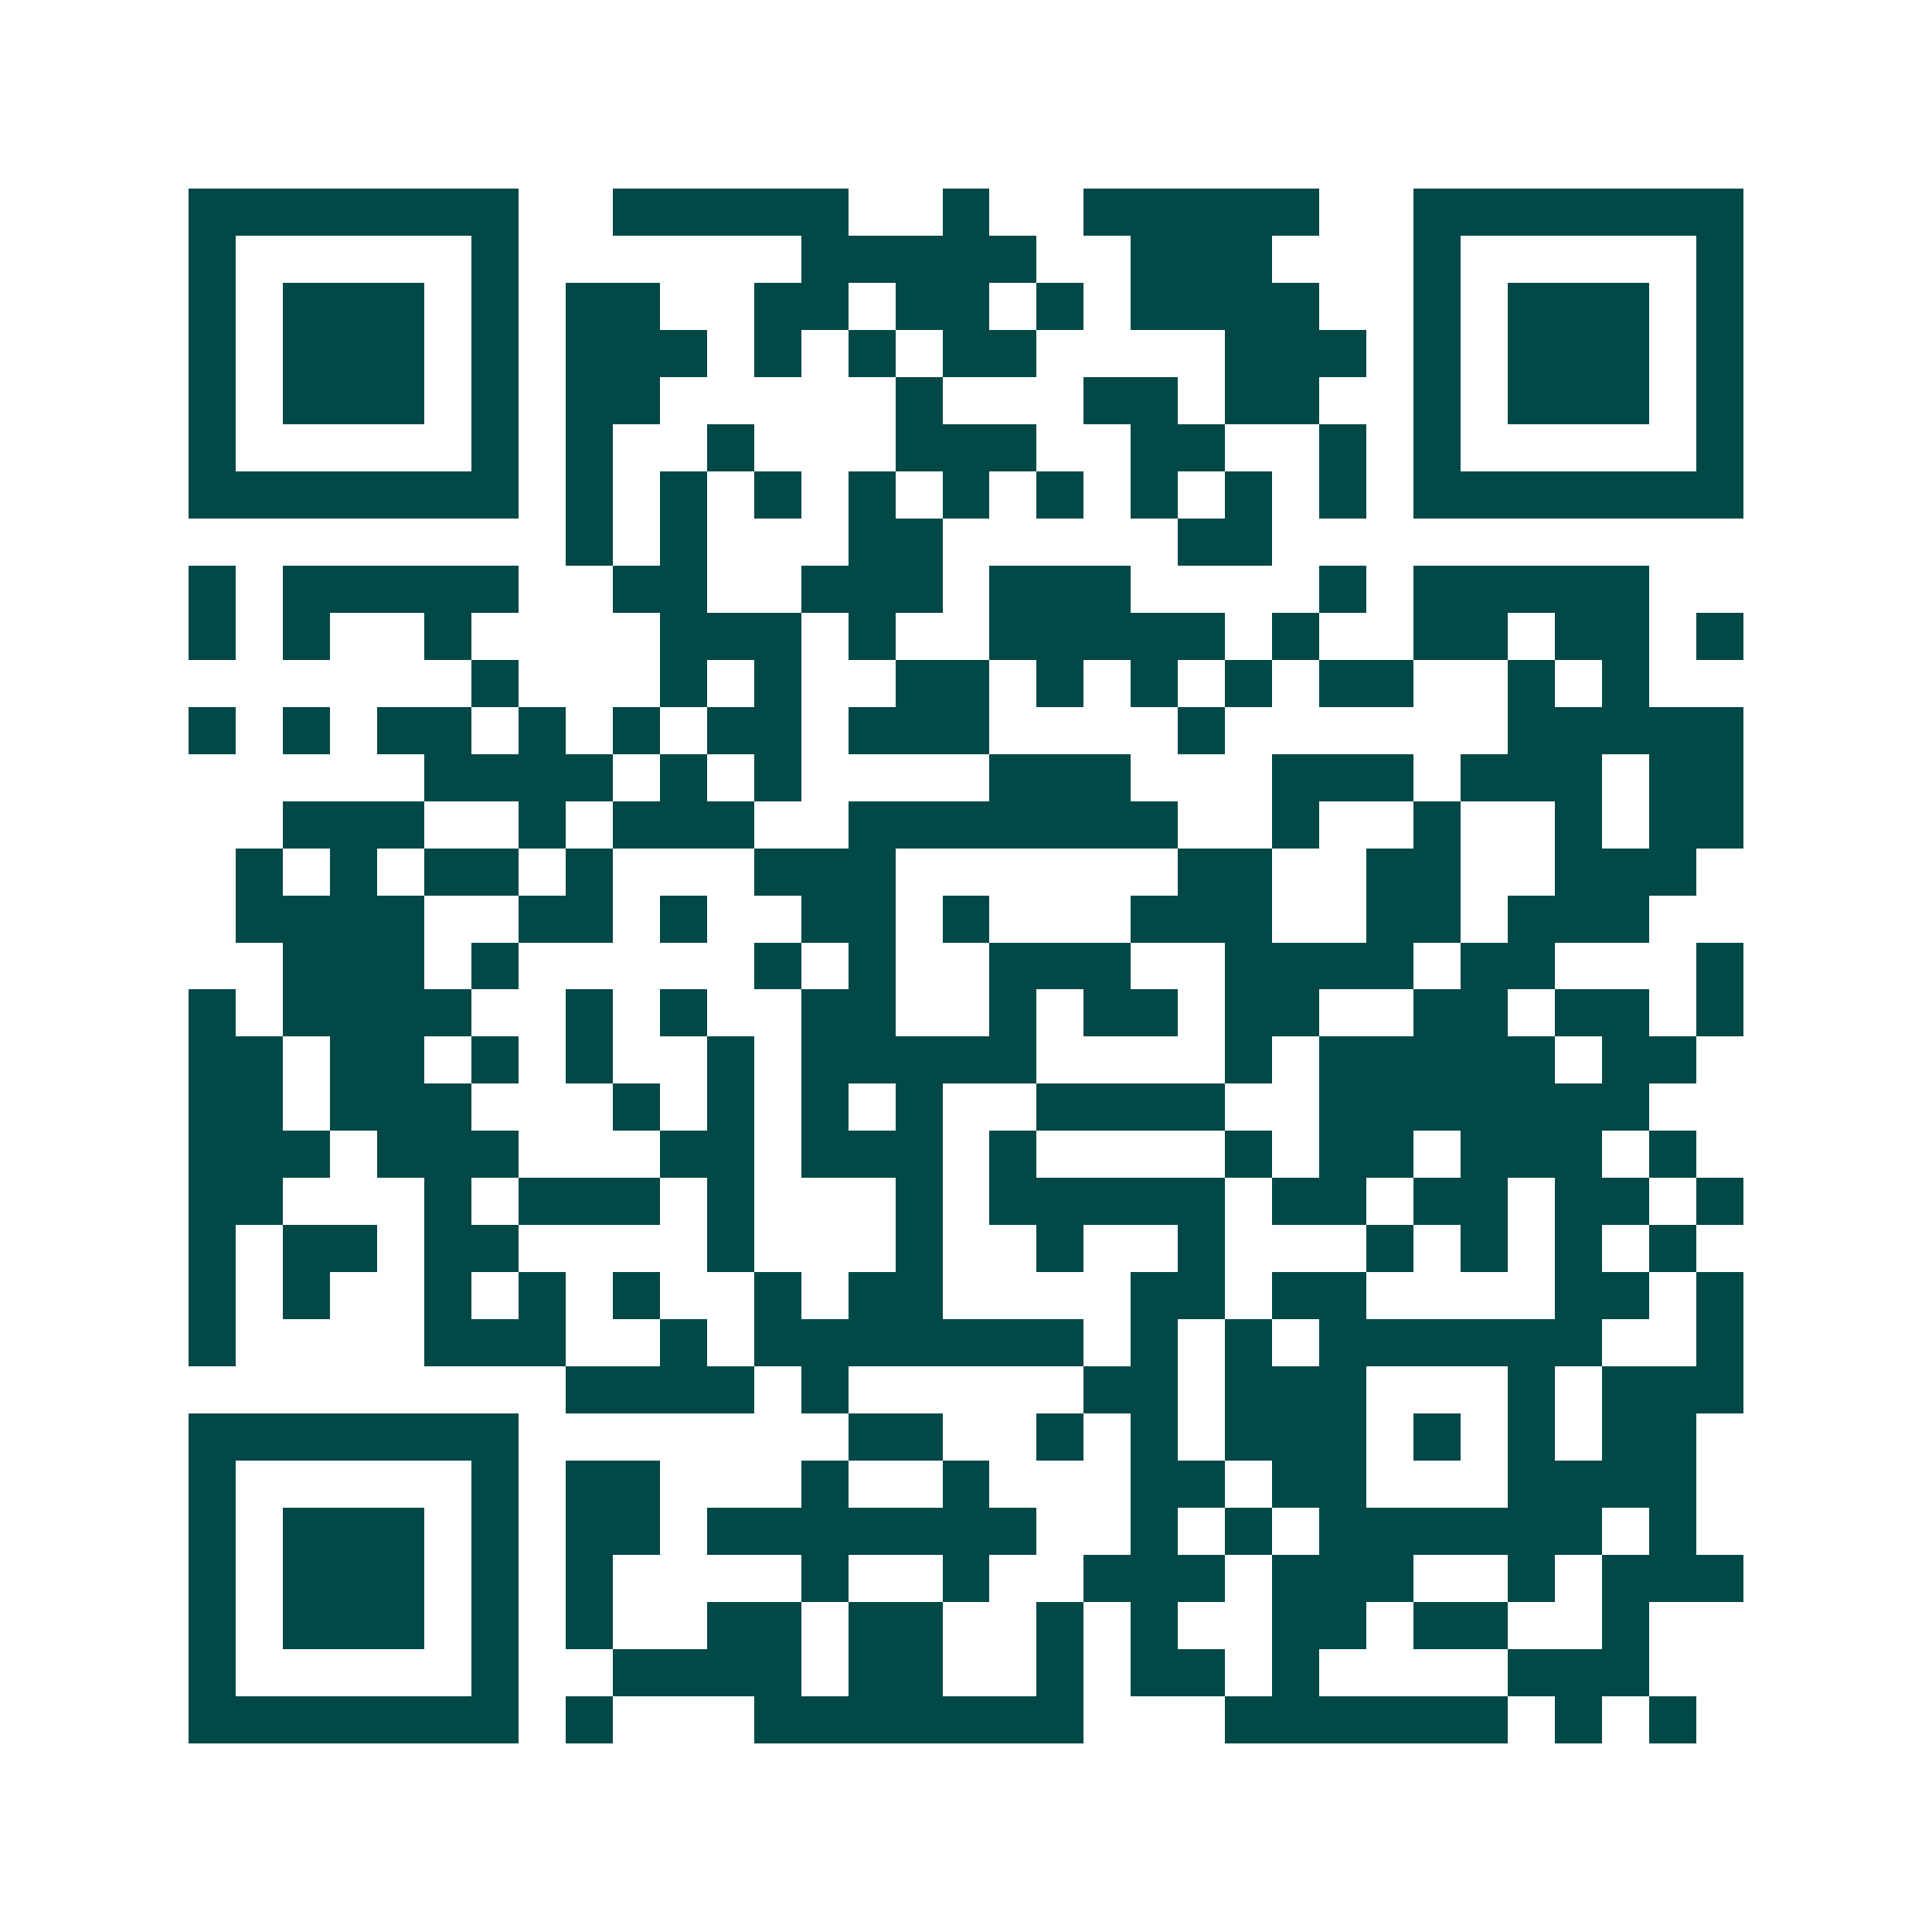 <svg xmlns="http://www.w3.org/2000/svg" width="200" height="200" viewBox="0 0 41 41" shape-rendering="crispEdges"><path fill="#ffffff" d="M0 0h41v41H0z"/><path stroke="#014847" d="M4 4.5h7m2 0h5m2 0h1m2 0h5m2 0h7M4 5.5h1m5 0h1m6 0h5m2 0h3m3 0h1m5 0h1M4 6.5h1m1 0h3m1 0h1m1 0h2m2 0h2m1 0h2m1 0h1m1 0h4m2 0h1m1 0h3m1 0h1M4 7.5h1m1 0h3m1 0h1m1 0h3m1 0h1m1 0h1m1 0h2m4 0h3m1 0h1m1 0h3m1 0h1M4 8.5h1m1 0h3m1 0h1m1 0h2m5 0h1m3 0h2m1 0h2m2 0h1m1 0h3m1 0h1M4 9.5h1m5 0h1m1 0h1m2 0h1m3 0h3m2 0h2m2 0h1m1 0h1m5 0h1M4 10.5h7m1 0h1m1 0h1m1 0h1m1 0h1m1 0h1m1 0h1m1 0h1m1 0h1m1 0h1m1 0h7M12 11.5h1m1 0h1m3 0h2m5 0h2M4 12.5h1m1 0h5m2 0h2m2 0h3m1 0h3m4 0h1m1 0h5M4 13.5h1m1 0h1m2 0h1m4 0h3m1 0h1m2 0h5m1 0h1m2 0h2m1 0h2m1 0h1M10 14.5h1m3 0h1m1 0h1m2 0h2m1 0h1m1 0h1m1 0h1m1 0h2m2 0h1m1 0h1M4 15.5h1m1 0h1m1 0h2m1 0h1m1 0h1m1 0h2m1 0h3m4 0h1m6 0h5M9 16.5h4m1 0h1m1 0h1m4 0h3m3 0h3m1 0h3m1 0h2M6 17.5h3m2 0h1m1 0h3m2 0h7m2 0h1m2 0h1m2 0h1m1 0h2M5 18.5h1m1 0h1m1 0h2m1 0h1m3 0h3m6 0h2m2 0h2m2 0h3M5 19.5h4m2 0h2m1 0h1m2 0h2m1 0h1m3 0h3m2 0h2m1 0h3M6 20.5h3m1 0h1m5 0h1m1 0h1m2 0h3m2 0h4m1 0h2m3 0h1M4 21.5h1m1 0h4m2 0h1m1 0h1m2 0h2m2 0h1m1 0h2m1 0h2m2 0h2m1 0h2m1 0h1M4 22.5h2m1 0h2m1 0h1m1 0h1m2 0h1m1 0h5m4 0h1m1 0h5m1 0h2M4 23.5h2m1 0h3m3 0h1m1 0h1m1 0h1m1 0h1m2 0h4m2 0h7M4 24.5h3m1 0h3m3 0h2m1 0h3m1 0h1m4 0h1m1 0h2m1 0h3m1 0h1M4 25.5h2m3 0h1m1 0h3m1 0h1m3 0h1m1 0h5m1 0h2m1 0h2m1 0h2m1 0h1M4 26.5h1m1 0h2m1 0h2m4 0h1m3 0h1m2 0h1m2 0h1m3 0h1m1 0h1m1 0h1m1 0h1M4 27.5h1m1 0h1m2 0h1m1 0h1m1 0h1m2 0h1m1 0h2m4 0h2m1 0h2m4 0h2m1 0h1M4 28.5h1m4 0h3m2 0h1m1 0h7m1 0h1m1 0h1m1 0h6m2 0h1M12 29.5h4m1 0h1m5 0h2m1 0h3m3 0h1m1 0h3M4 30.5h7m7 0h2m2 0h1m1 0h1m1 0h3m1 0h1m1 0h1m1 0h2M4 31.5h1m5 0h1m1 0h2m3 0h1m2 0h1m3 0h2m1 0h2m3 0h4M4 32.5h1m1 0h3m1 0h1m1 0h2m1 0h7m2 0h1m1 0h1m1 0h6m1 0h1M4 33.5h1m1 0h3m1 0h1m1 0h1m4 0h1m2 0h1m2 0h3m1 0h3m2 0h1m1 0h3M4 34.5h1m1 0h3m1 0h1m1 0h1m2 0h2m1 0h2m2 0h1m1 0h1m2 0h2m1 0h2m2 0h1M4 35.5h1m5 0h1m2 0h4m1 0h2m2 0h1m1 0h2m1 0h1m4 0h3M4 36.5h7m1 0h1m3 0h7m3 0h6m1 0h1m1 0h1"/></svg>
